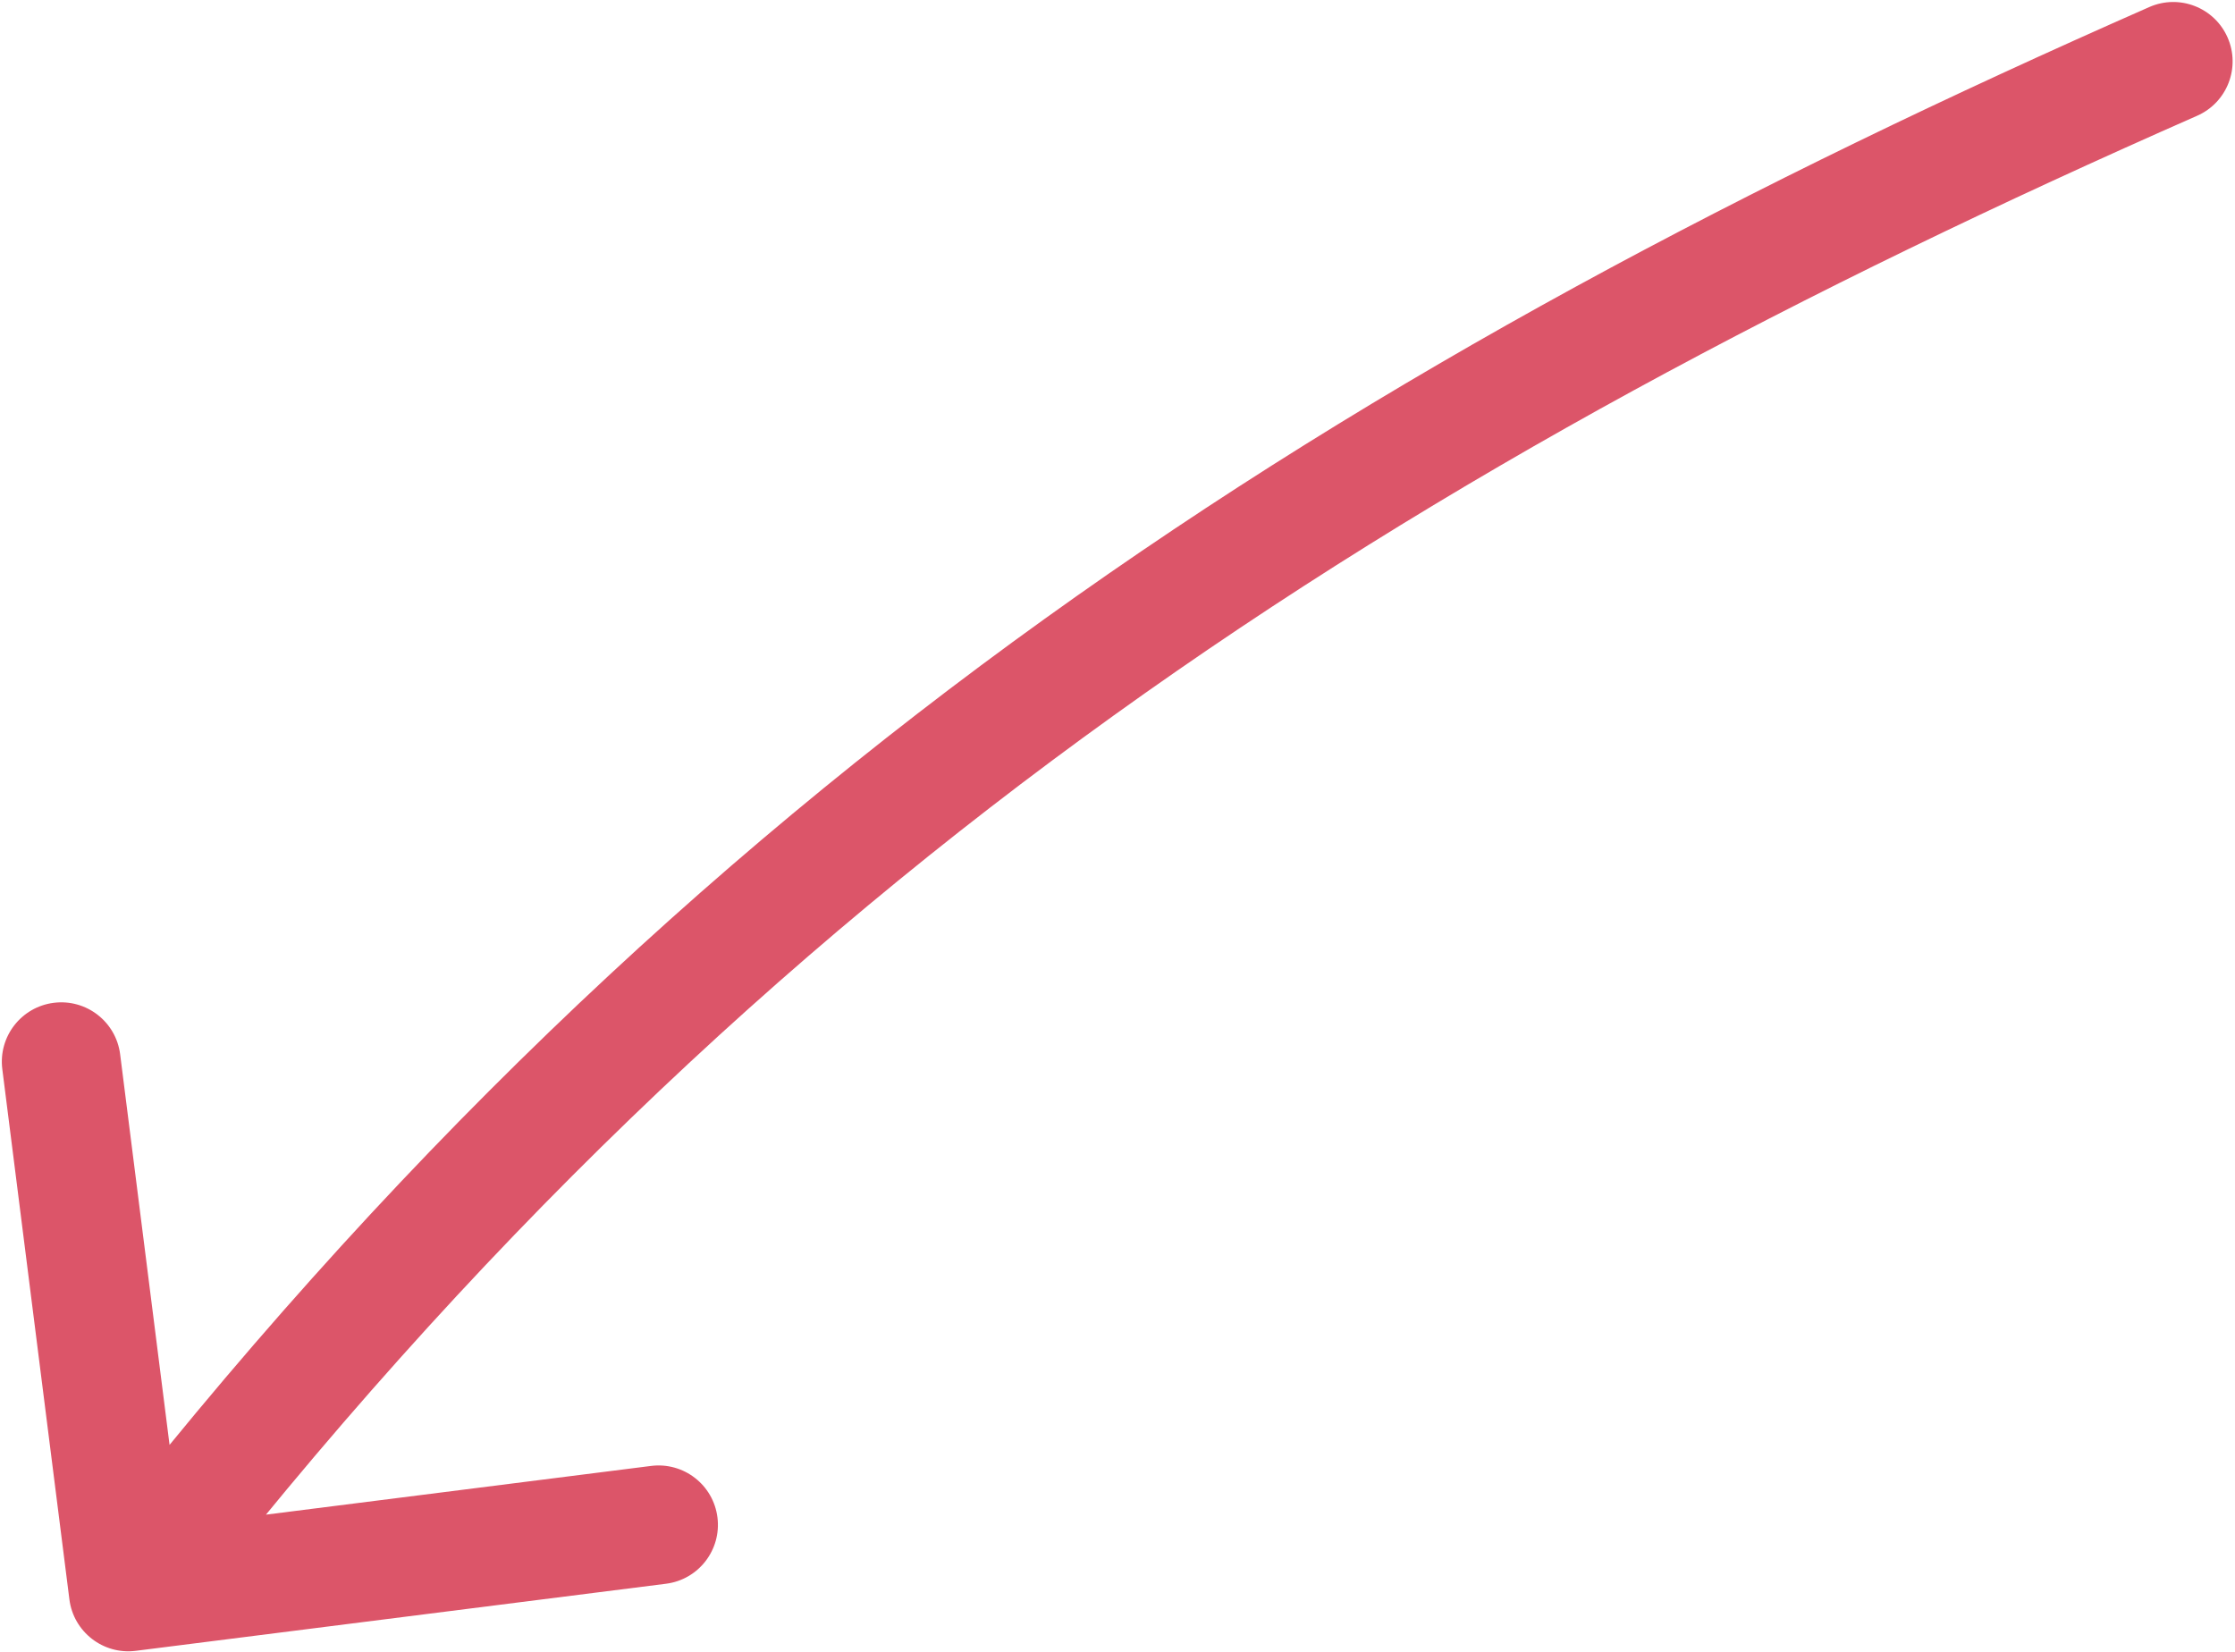 <?xml version="1.0" encoding="UTF-8"?> <svg xmlns="http://www.w3.org/2000/svg" width="414" height="306" viewBox="0 0 414 306" fill="none"> <path d="M398.124 1.306C403.684 -1.143 410.176 1.379 412.625 6.939C415.073 12.499 412.551 18.991 406.991 21.44L398.124 1.306ZM25.148 305.811C19.121 306.574 13.617 302.306 12.854 296.279L0.428 198.062C-0.335 192.035 3.933 186.531 9.96 185.768C15.987 185.006 21.491 189.273 22.254 195.3L33.299 282.605L120.603 271.559C126.631 270.797 132.135 275.064 132.897 281.091C133.66 287.119 129.392 292.623 123.365 293.385L25.148 305.811ZM406.991 21.44C261.559 85.488 142.082 160.261 32.46 301.639L15.074 288.158C127.621 143.009 250.538 66.303 398.124 1.306L406.991 21.44Z" fill="#DC5569"></path> </svg> 